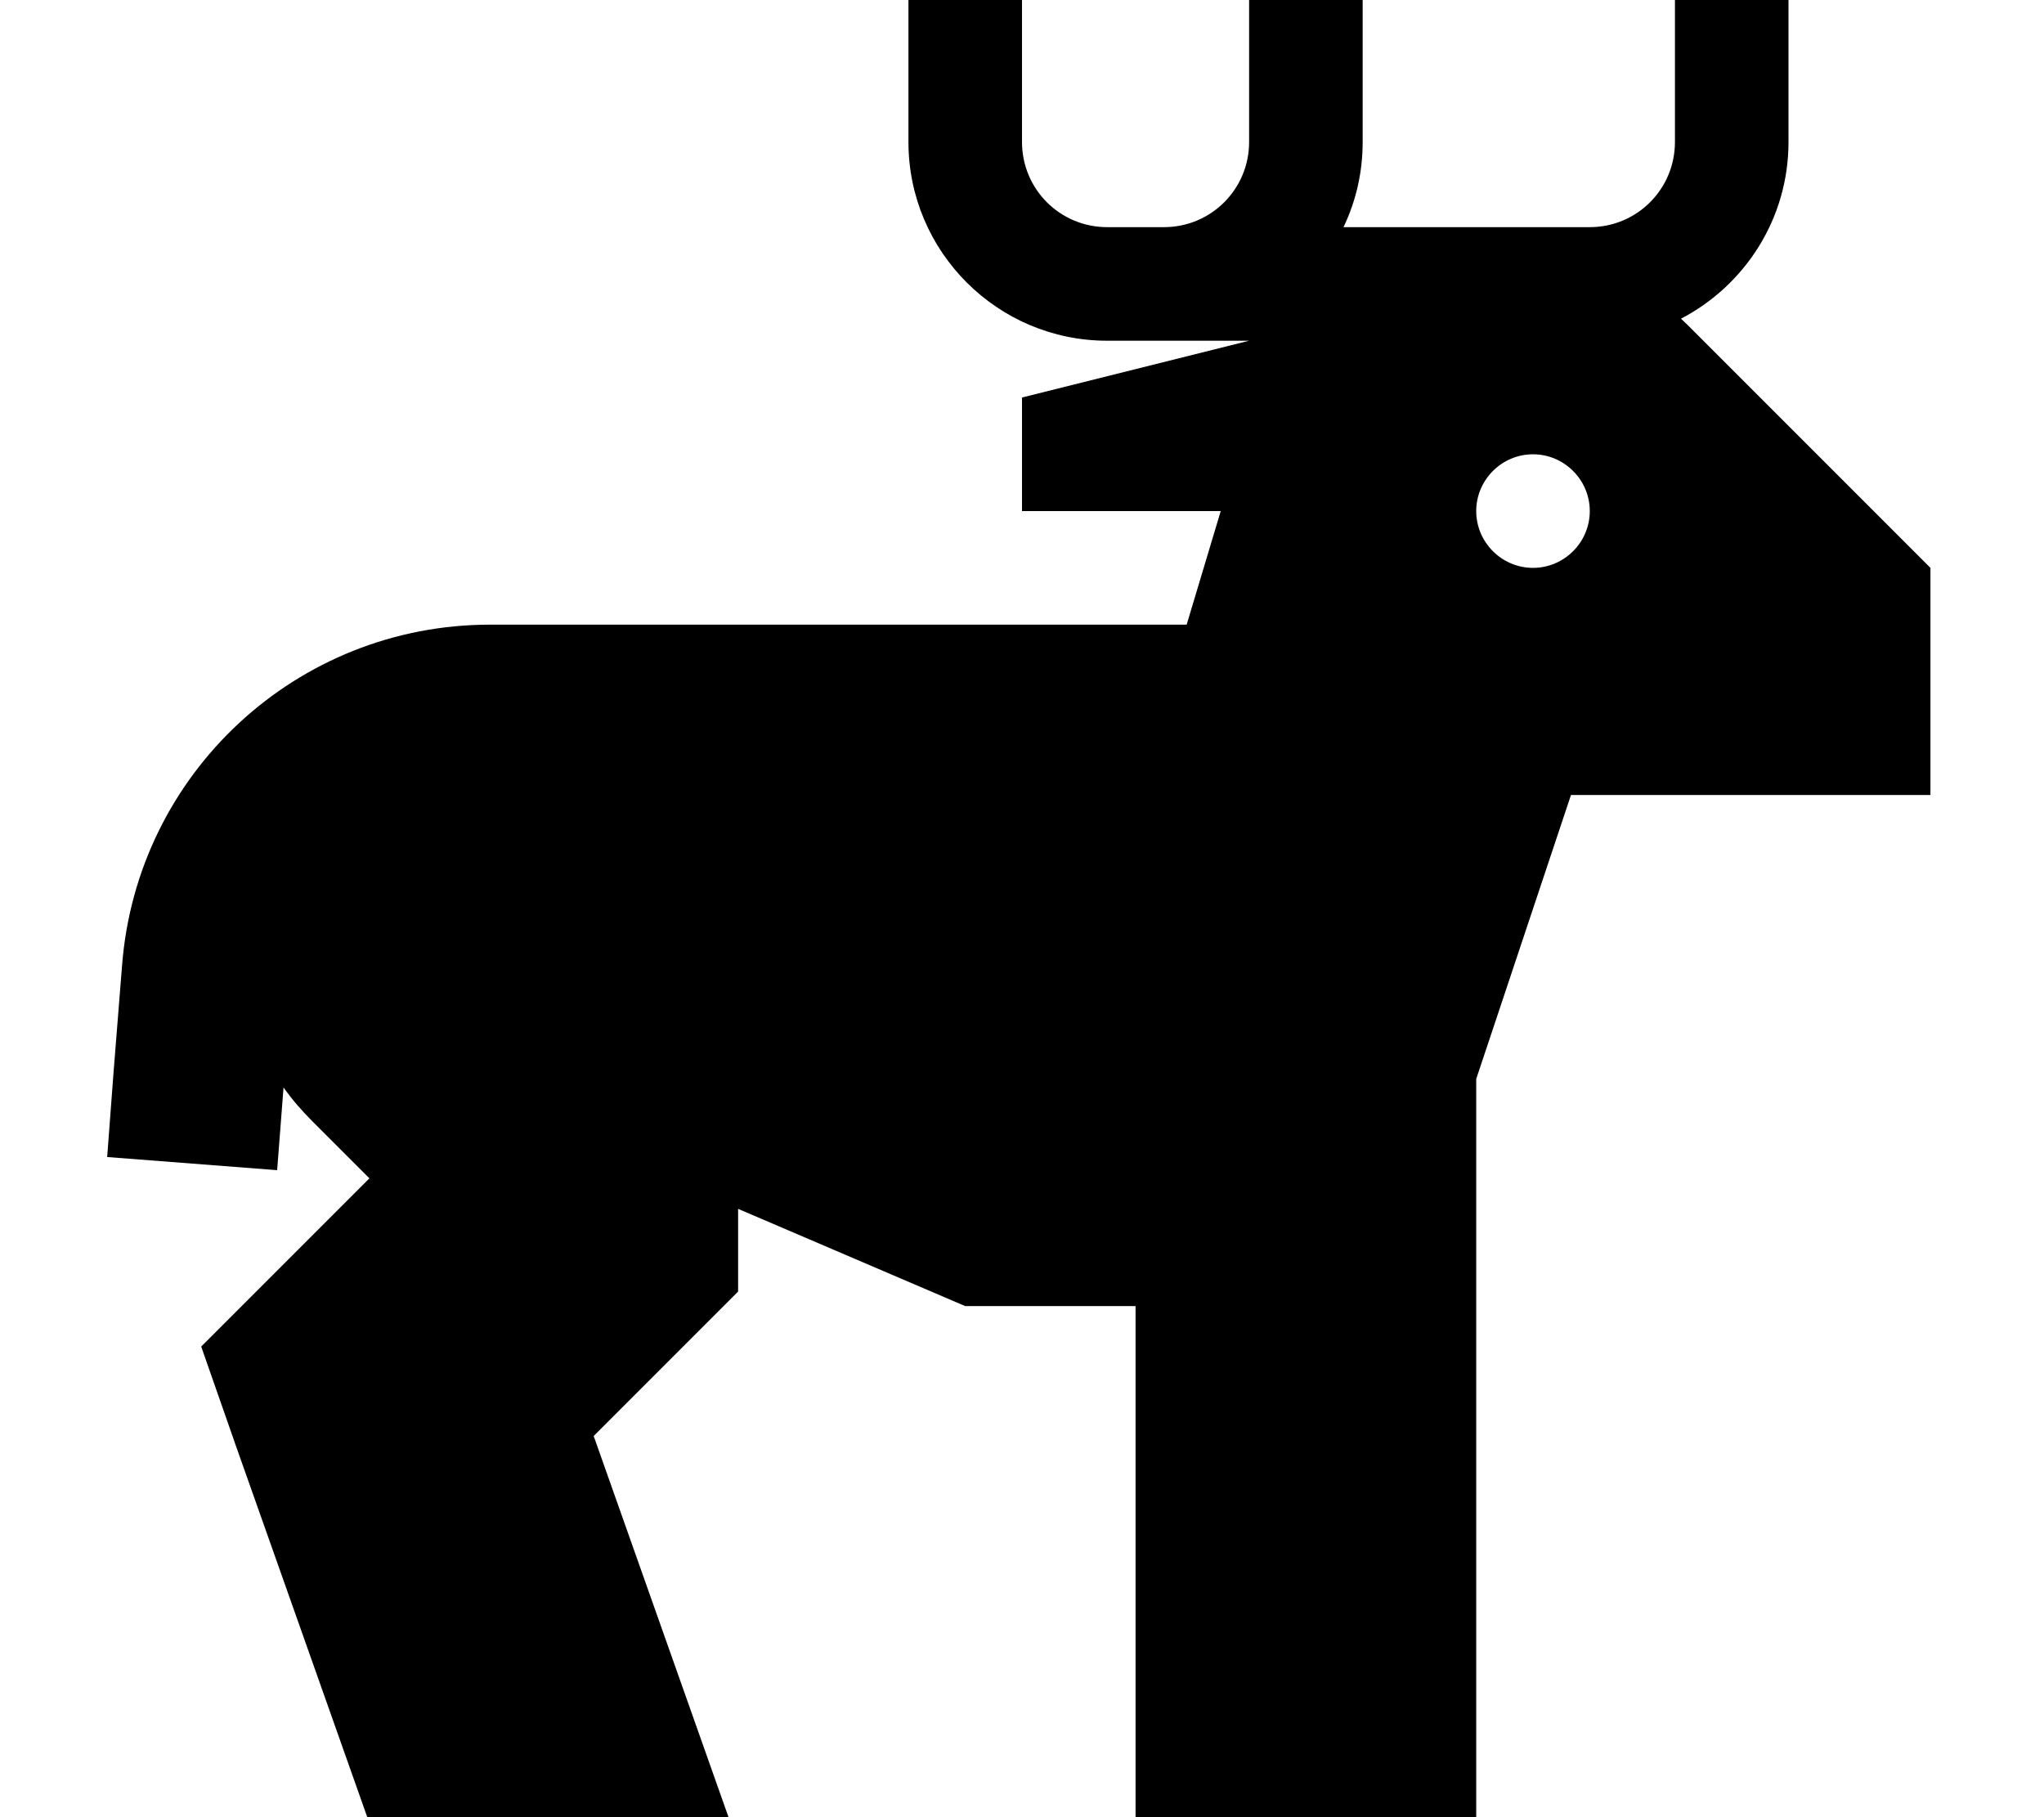 <svg xmlns="http://www.w3.org/2000/svg" viewBox="0 0 576 512"><!--! Font Awesome Pro 6.2.0 by @fontawesome - https://fontawesome.com License - https://fontawesome.com/license (Commercial License) Copyright 2022 Fonticons, Inc. --><path d="M288 0V16 40c0 13.3 10.7 24 24 24h16c13.3 0 24-10.7 24-24V16 0h32V16 40c0 8.6-1.9 16.7-5.4 24h30.6H448c13.3 0 24-10.7 24-24V16 0h32V16 40c0 21.7-12.3 40.4-30.3 49.8c.6 .5 1.1 1.1 1.7 1.6L544 160v64H448h-5.3L416 304v64V512H320V368H272l-64-27.4V344v19.9l-14.1 14.1-26.6 26.6L205.3 512H103.5L66.7 408 56.7 379.4l21.4-21.4L104.1 332 88 315.9c-3-3-5.7-6.1-8.1-9.5l-1.8 23.3-47.9-3.7 1.8-23.9L34.4 272c4.2-54.2 49.3-96 103.7-96h7.9H160h96 78.4l9.6-32H288V112l64-16H328 312c-30.9 0-56-25.1-56-56V16 0h32zM432 160c8.8 0 16-7.2 16-16s-7.2-16-16-16s-16 7.2-16 16s7.2 16 16 16z"/></svg>